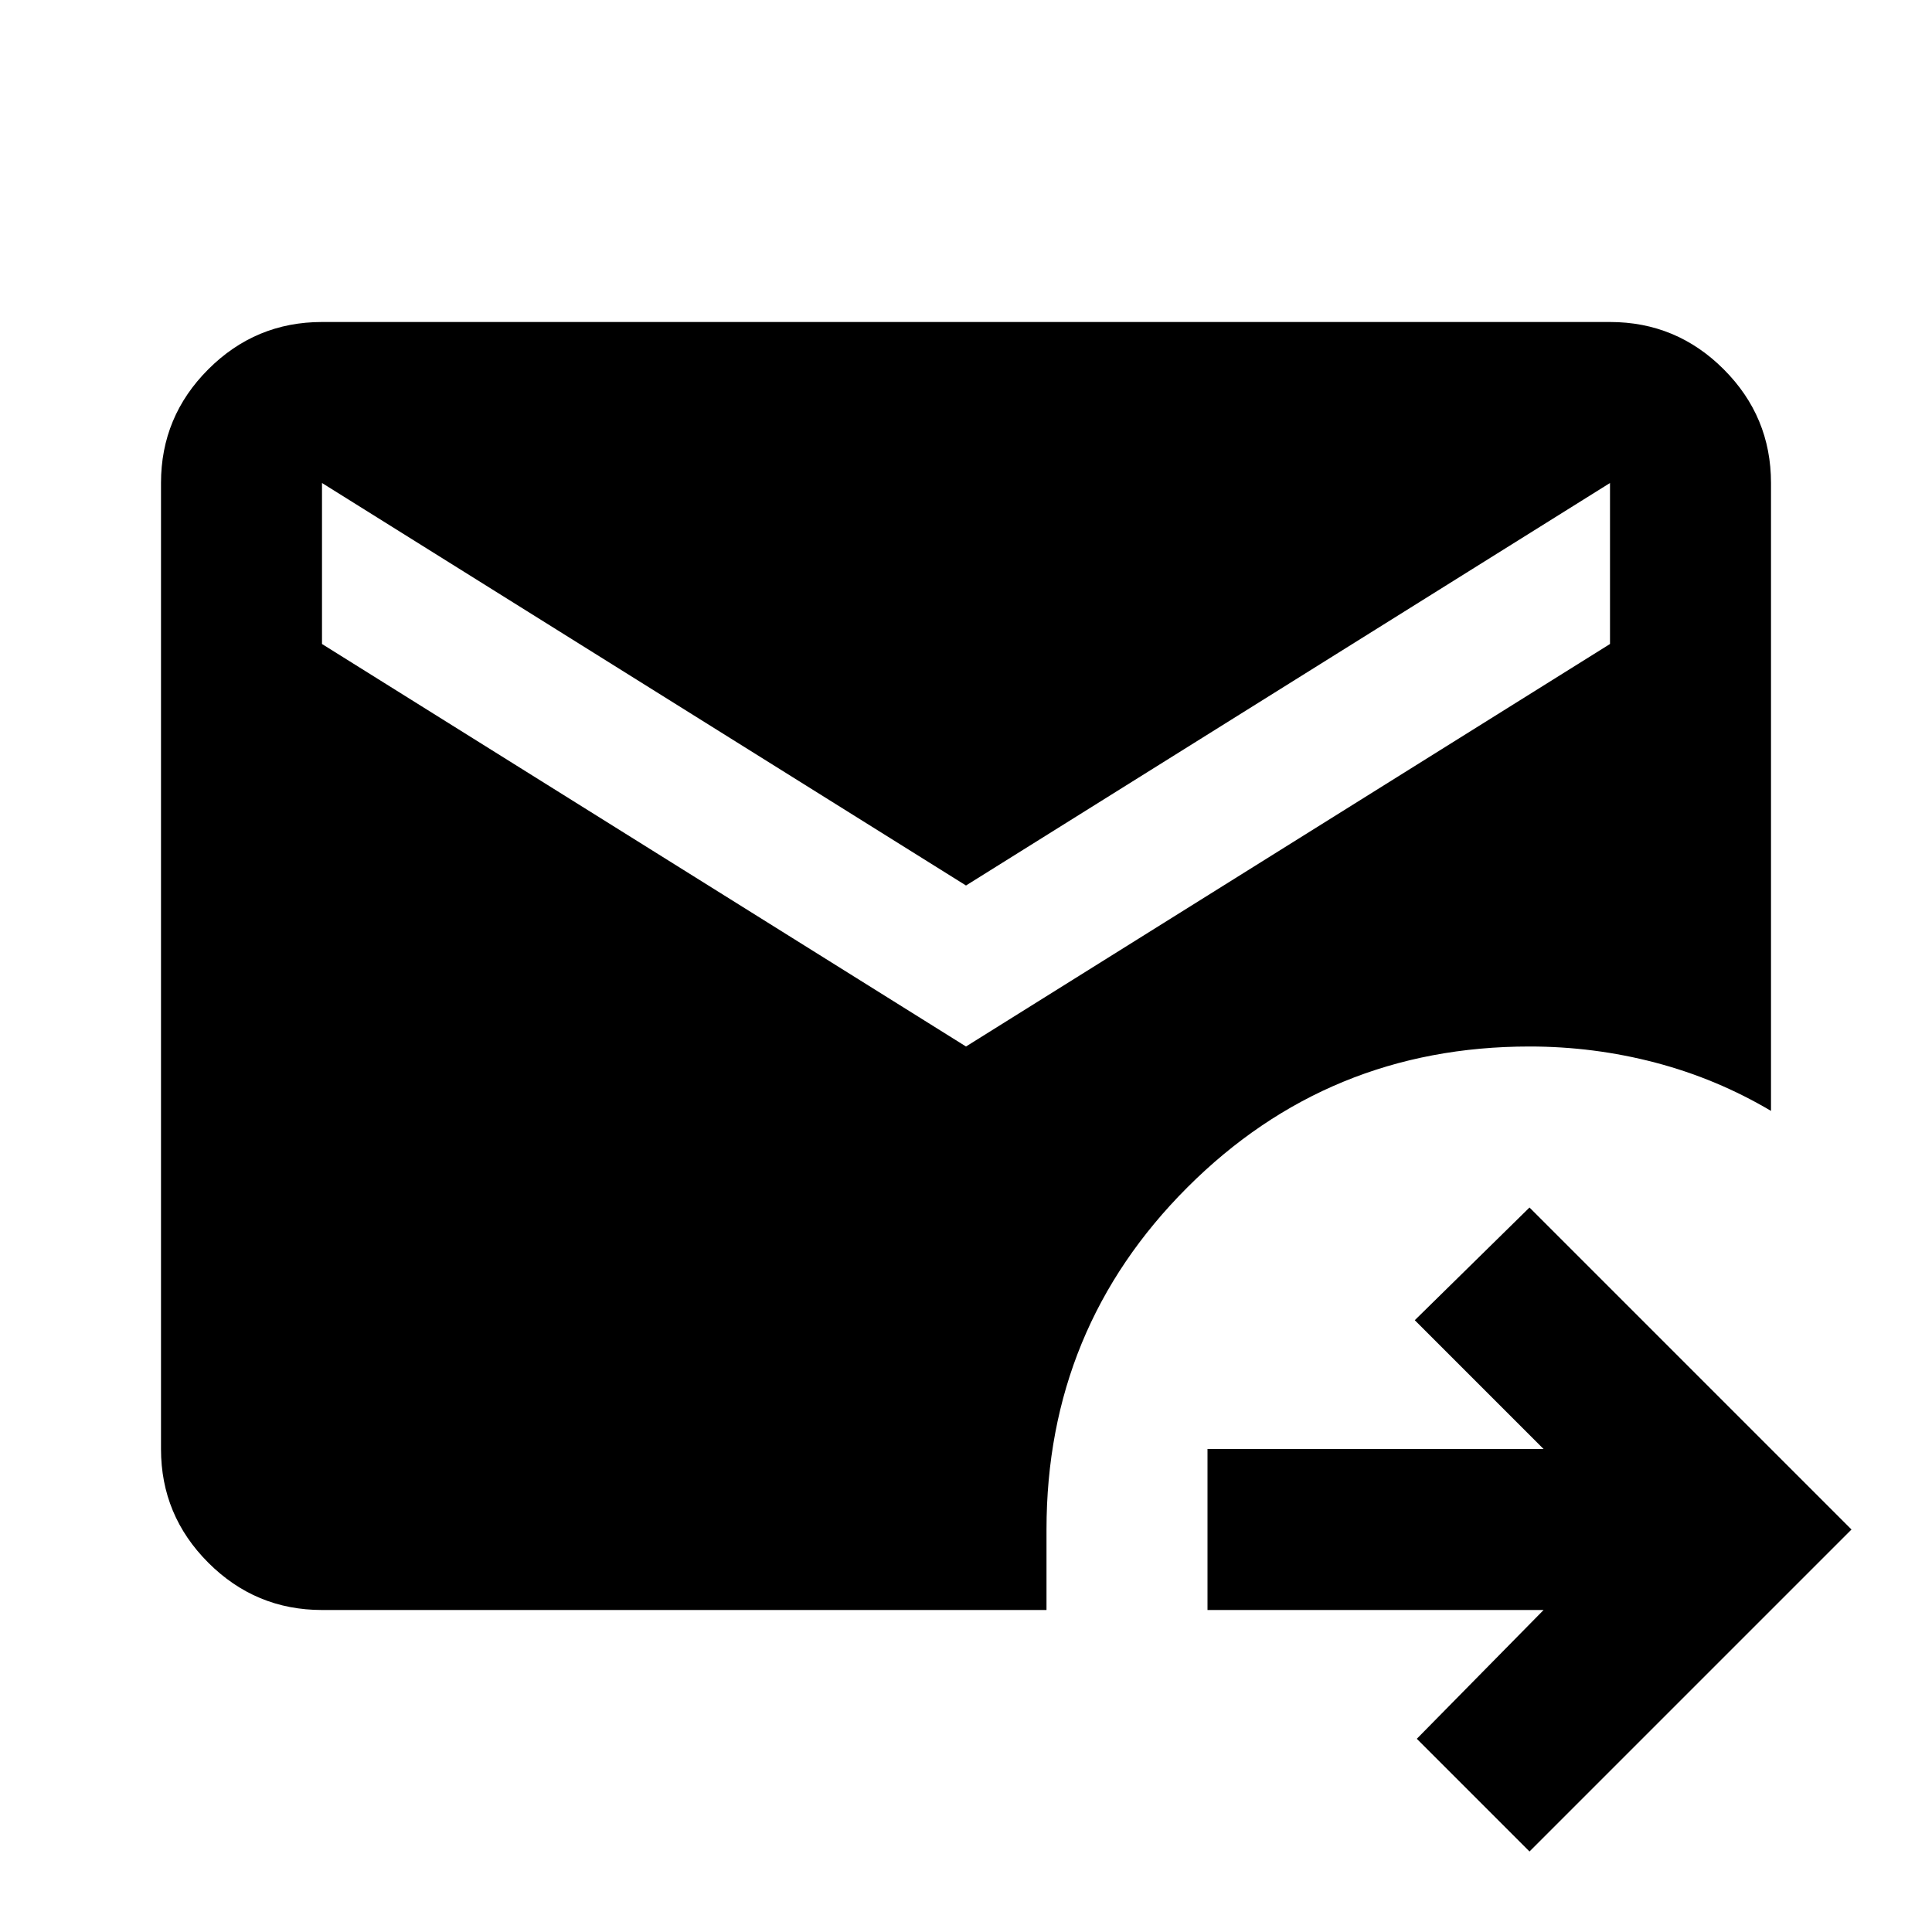 <svg xmlns="http://www.w3.org/2000/svg" height="24" viewBox="0 -960 960 960" width="24"><path d="m760-40-56-56 63-64H600v-80h167l-64-64 57-56 160 160L760-40ZM160-160q-33 0-56.5-23.5T80-240v-480q0-33 23.5-56.5T160-800h640q33 0 56.5 23.5T880-720v312q-27-16-57.5-24t-62.5-8q-100 0-170 70t-70 170v40H160Zm320-280 320-200v-80L480-520 160-720v80l320 200Z"/></svg>